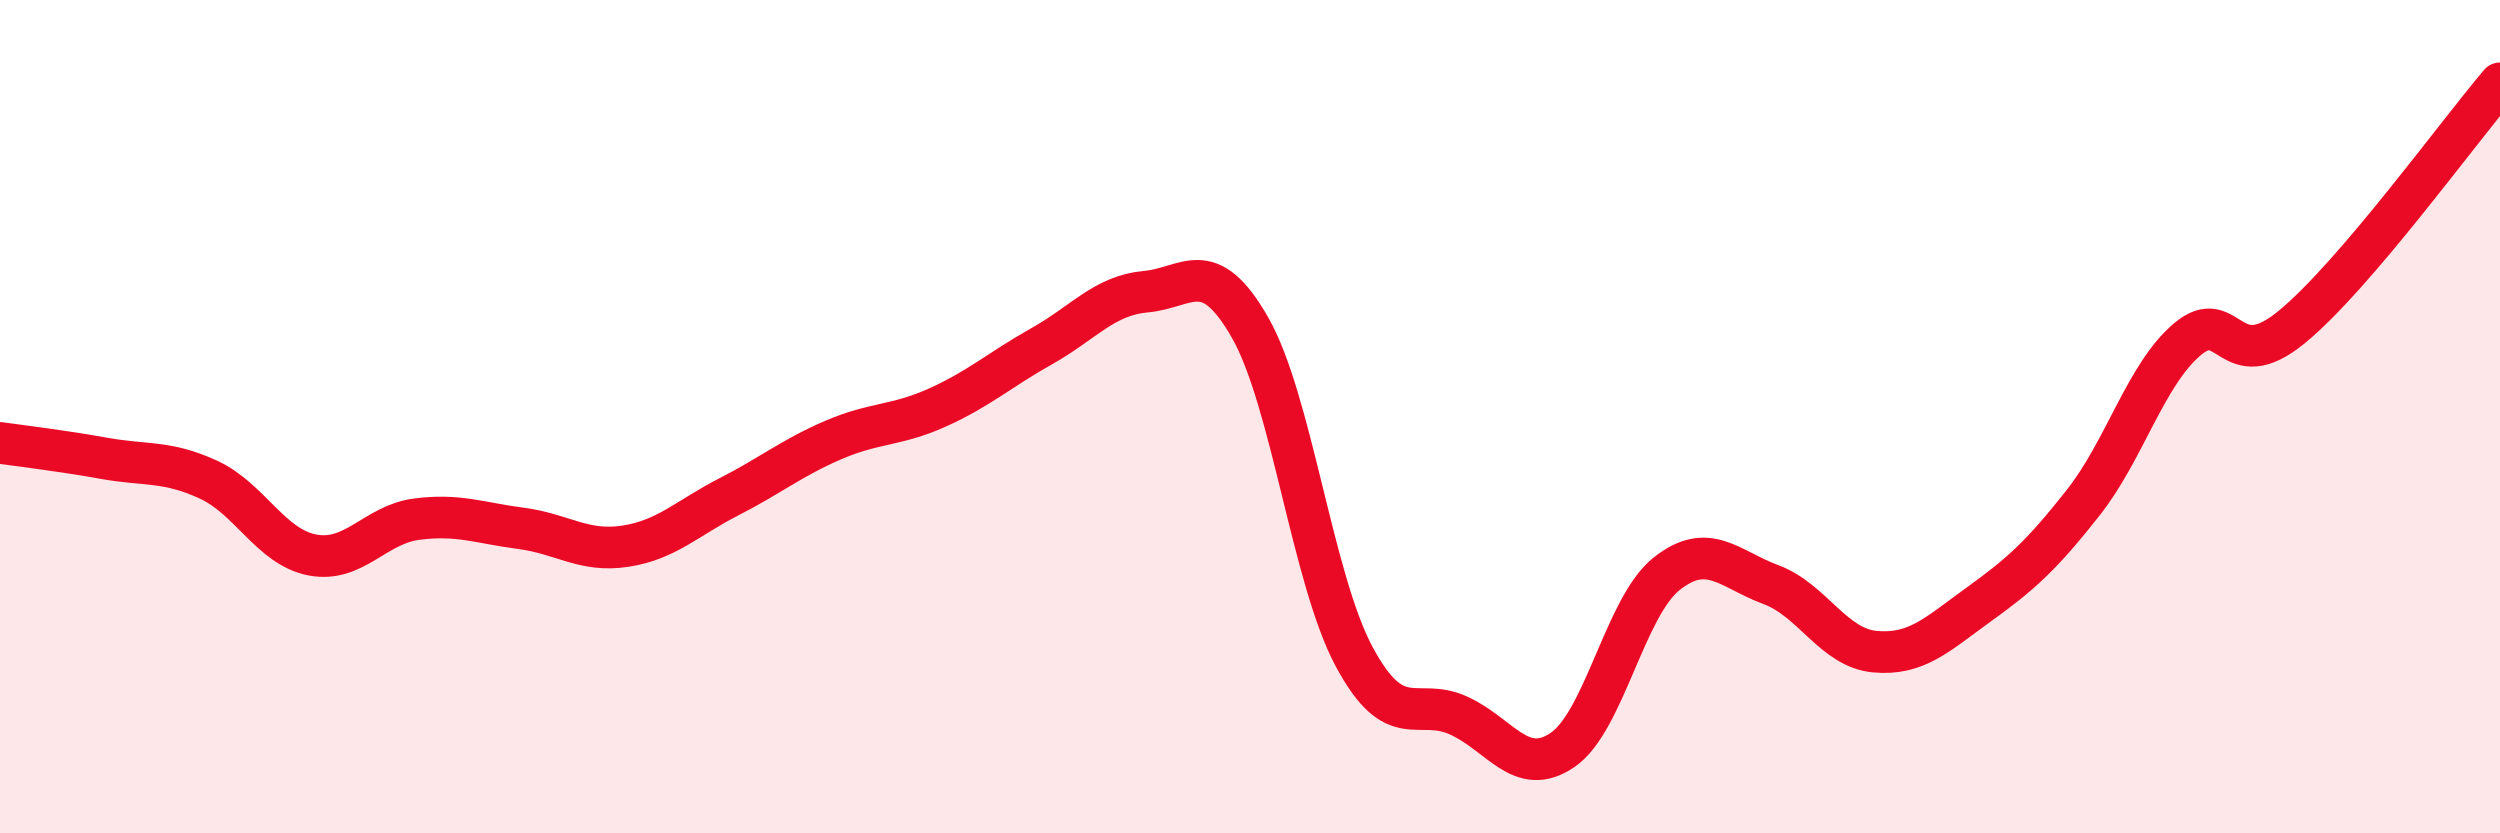 
    <svg width="60" height="20" viewBox="0 0 60 20" xmlns="http://www.w3.org/2000/svg">
      <path
        d="M 0,10.63 C 0.5,10.7 1.5,10.82 2.5,11 C 3.5,11.18 4,11.05 5,11.51 C 6,11.97 6.5,13.13 7.5,13.32 C 8.5,13.51 9,12.59 10,12.46 C 11,12.33 11.5,12.55 12.5,12.68 C 13.5,12.81 14,13.26 15,13.11 C 16,12.96 16.5,12.43 17.5,11.92 C 18.5,11.41 19,10.99 20,10.56 C 21,10.13 21.5,10.23 22.5,9.78 C 23.5,9.33 24,8.87 25,8.31 C 26,7.75 26.5,7.09 27.5,7 C 28.5,6.91 29,6.11 30,7.86 C 31,9.61 31.5,13.9 32.5,15.76 C 33.5,17.62 34,16.72 35,17.17 C 36,17.62 36.5,18.68 37.5,18 C 38.5,17.32 39,14.56 40,13.77 C 41,12.98 41.5,13.66 42.5,14.03 C 43.5,14.4 44,15.55 45,15.64 C 46,15.73 46.5,15.22 47.5,14.5 C 48.5,13.78 49,13.33 50,12.06 C 51,10.79 51.5,8.98 52.5,8.14 C 53.5,7.3 53.5,9.08 55,7.85 C 56.5,6.62 59,3.17 60,2L60 20L0 20Z"
        fill="#EB0A25"
        opacity="0.1"
        stroke-linecap="round"
        stroke-linejoin="round"
      />
      <path
        d="M 0,10.63 C 0.5,10.7 1.5,10.82 2.5,11 C 3.5,11.18 4,11.05 5,11.51 C 6,11.97 6.5,13.13 7.5,13.32 C 8.5,13.51 9,12.59 10,12.46 C 11,12.33 11.5,12.55 12.5,12.68 C 13.5,12.81 14,13.26 15,13.11 C 16,12.96 16.5,12.43 17.5,11.92 C 18.5,11.41 19,10.99 20,10.56 C 21,10.13 21.5,10.23 22.5,9.78 C 23.5,9.33 24,8.87 25,8.31 C 26,7.75 26.5,7.09 27.5,7 C 28.5,6.91 29,6.11 30,7.86 C 31,9.61 31.5,13.9 32.5,15.76 C 33.5,17.62 34,16.72 35,17.17 C 36,17.62 36.5,18.68 37.5,18 C 38.5,17.32 39,14.56 40,13.77 C 41,12.98 41.5,13.66 42.5,14.03 C 43.5,14.4 44,15.55 45,15.64 C 46,15.73 46.5,15.22 47.5,14.5 C 48.5,13.78 49,13.33 50,12.06 C 51,10.79 51.5,8.98 52.5,8.14 C 53.5,7.3 53.5,9.08 55,7.85 C 56.5,6.62 59,3.17 60,2"
        stroke="#EB0A25"
        stroke-width="1"
        fill="none"
        stroke-linecap="round"
        stroke-linejoin="round"
      />
    </svg>
  